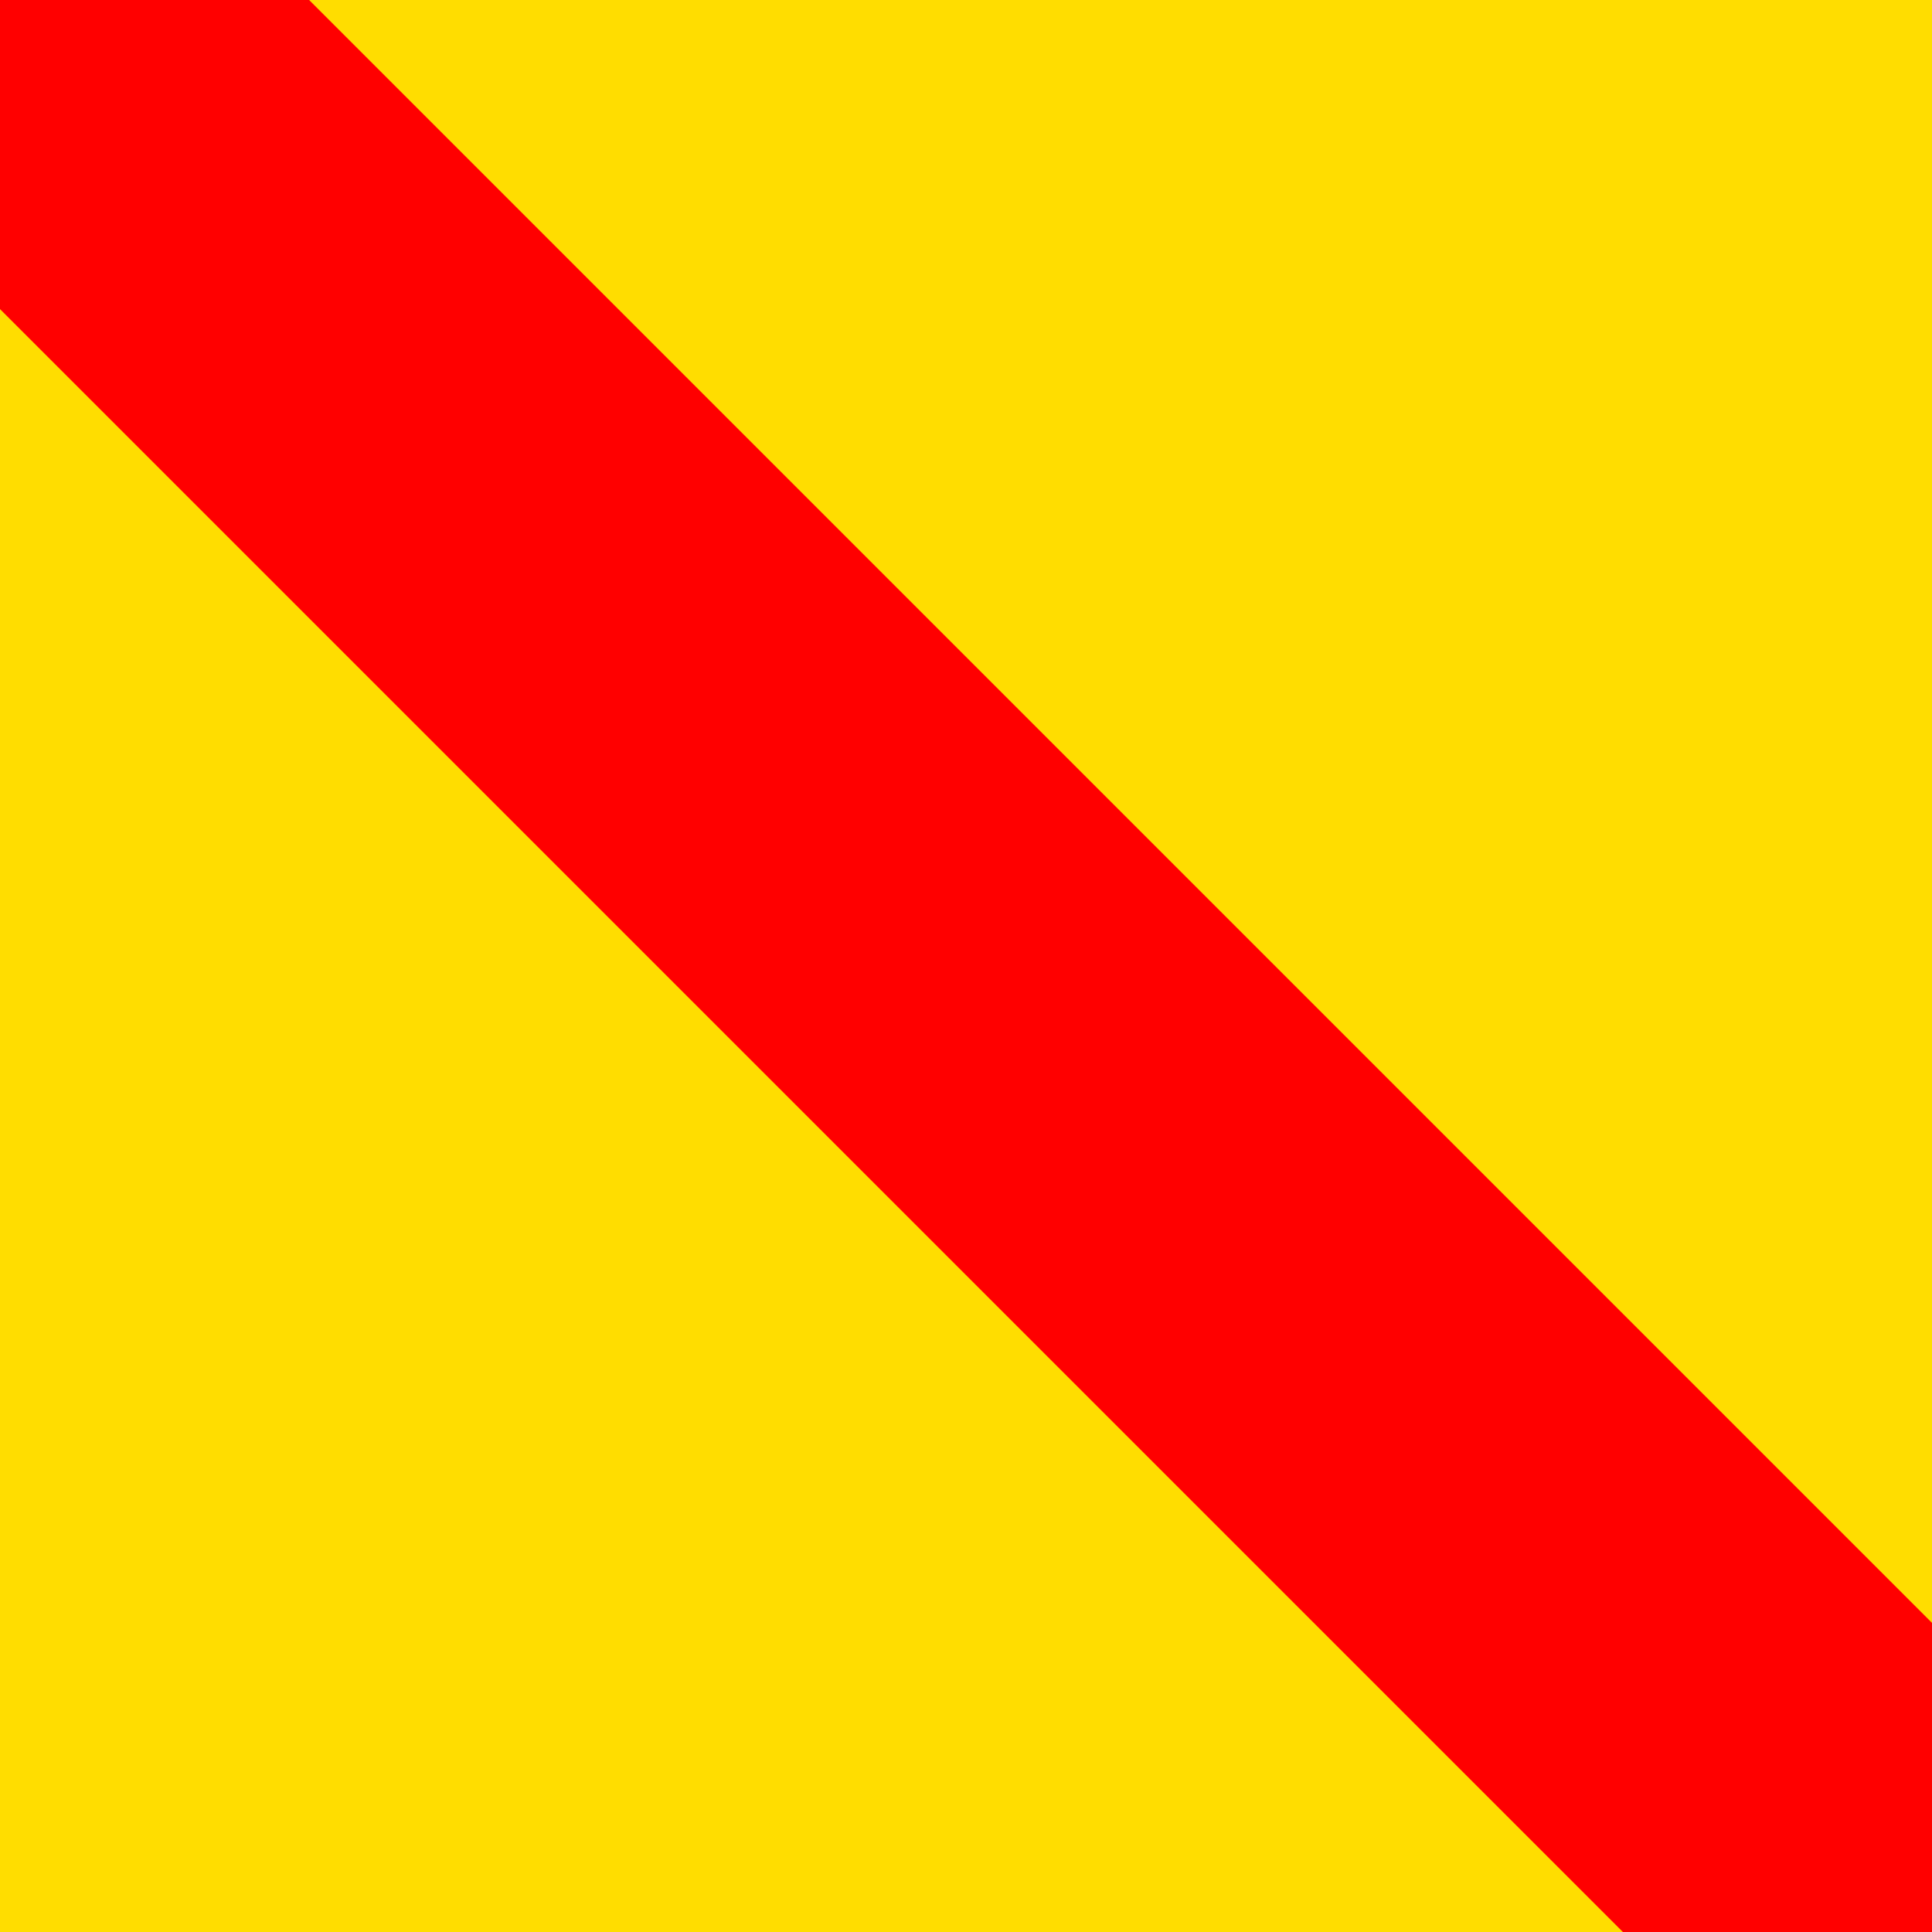<?xml version="1.0" encoding="UTF-8" standalone="no"?>
<!-- Created with Inkscape (http://www.inkscape.org/) -->
<svg
   xmlns:svg="http://www.w3.org/2000/svg"
   xmlns="http://www.w3.org/2000/svg"
   version="1.0"
   width="1000"
   height="1000"
   id="svg2">
  <defs
     id="defs5" />
  <g
     id="g2401">
    <rect
       width="1000"
       height="1000"
       x="0"
       y="0"
       id="rect2397"
       style="fill:#ffdd00;fill-opacity:1;stroke:none;stroke-width:1;stroke-linecap:round;stroke-miterlimit:4;stroke-dasharray:none;stroke-opacity:1" />
    <path
       d="M 160,0 L 1000,840 L 1000,1000 L 840,1000 L 0,160 L 0,0 L 160,0 z"
       id="path2399"
       style="fill:#ff0000;fill-opacity:1;fill-rule:evenodd;stroke:none;stroke-width:1px;stroke-linecap:butt;stroke-linejoin:miter;stroke-opacity:1" />
  </g>
</svg>
